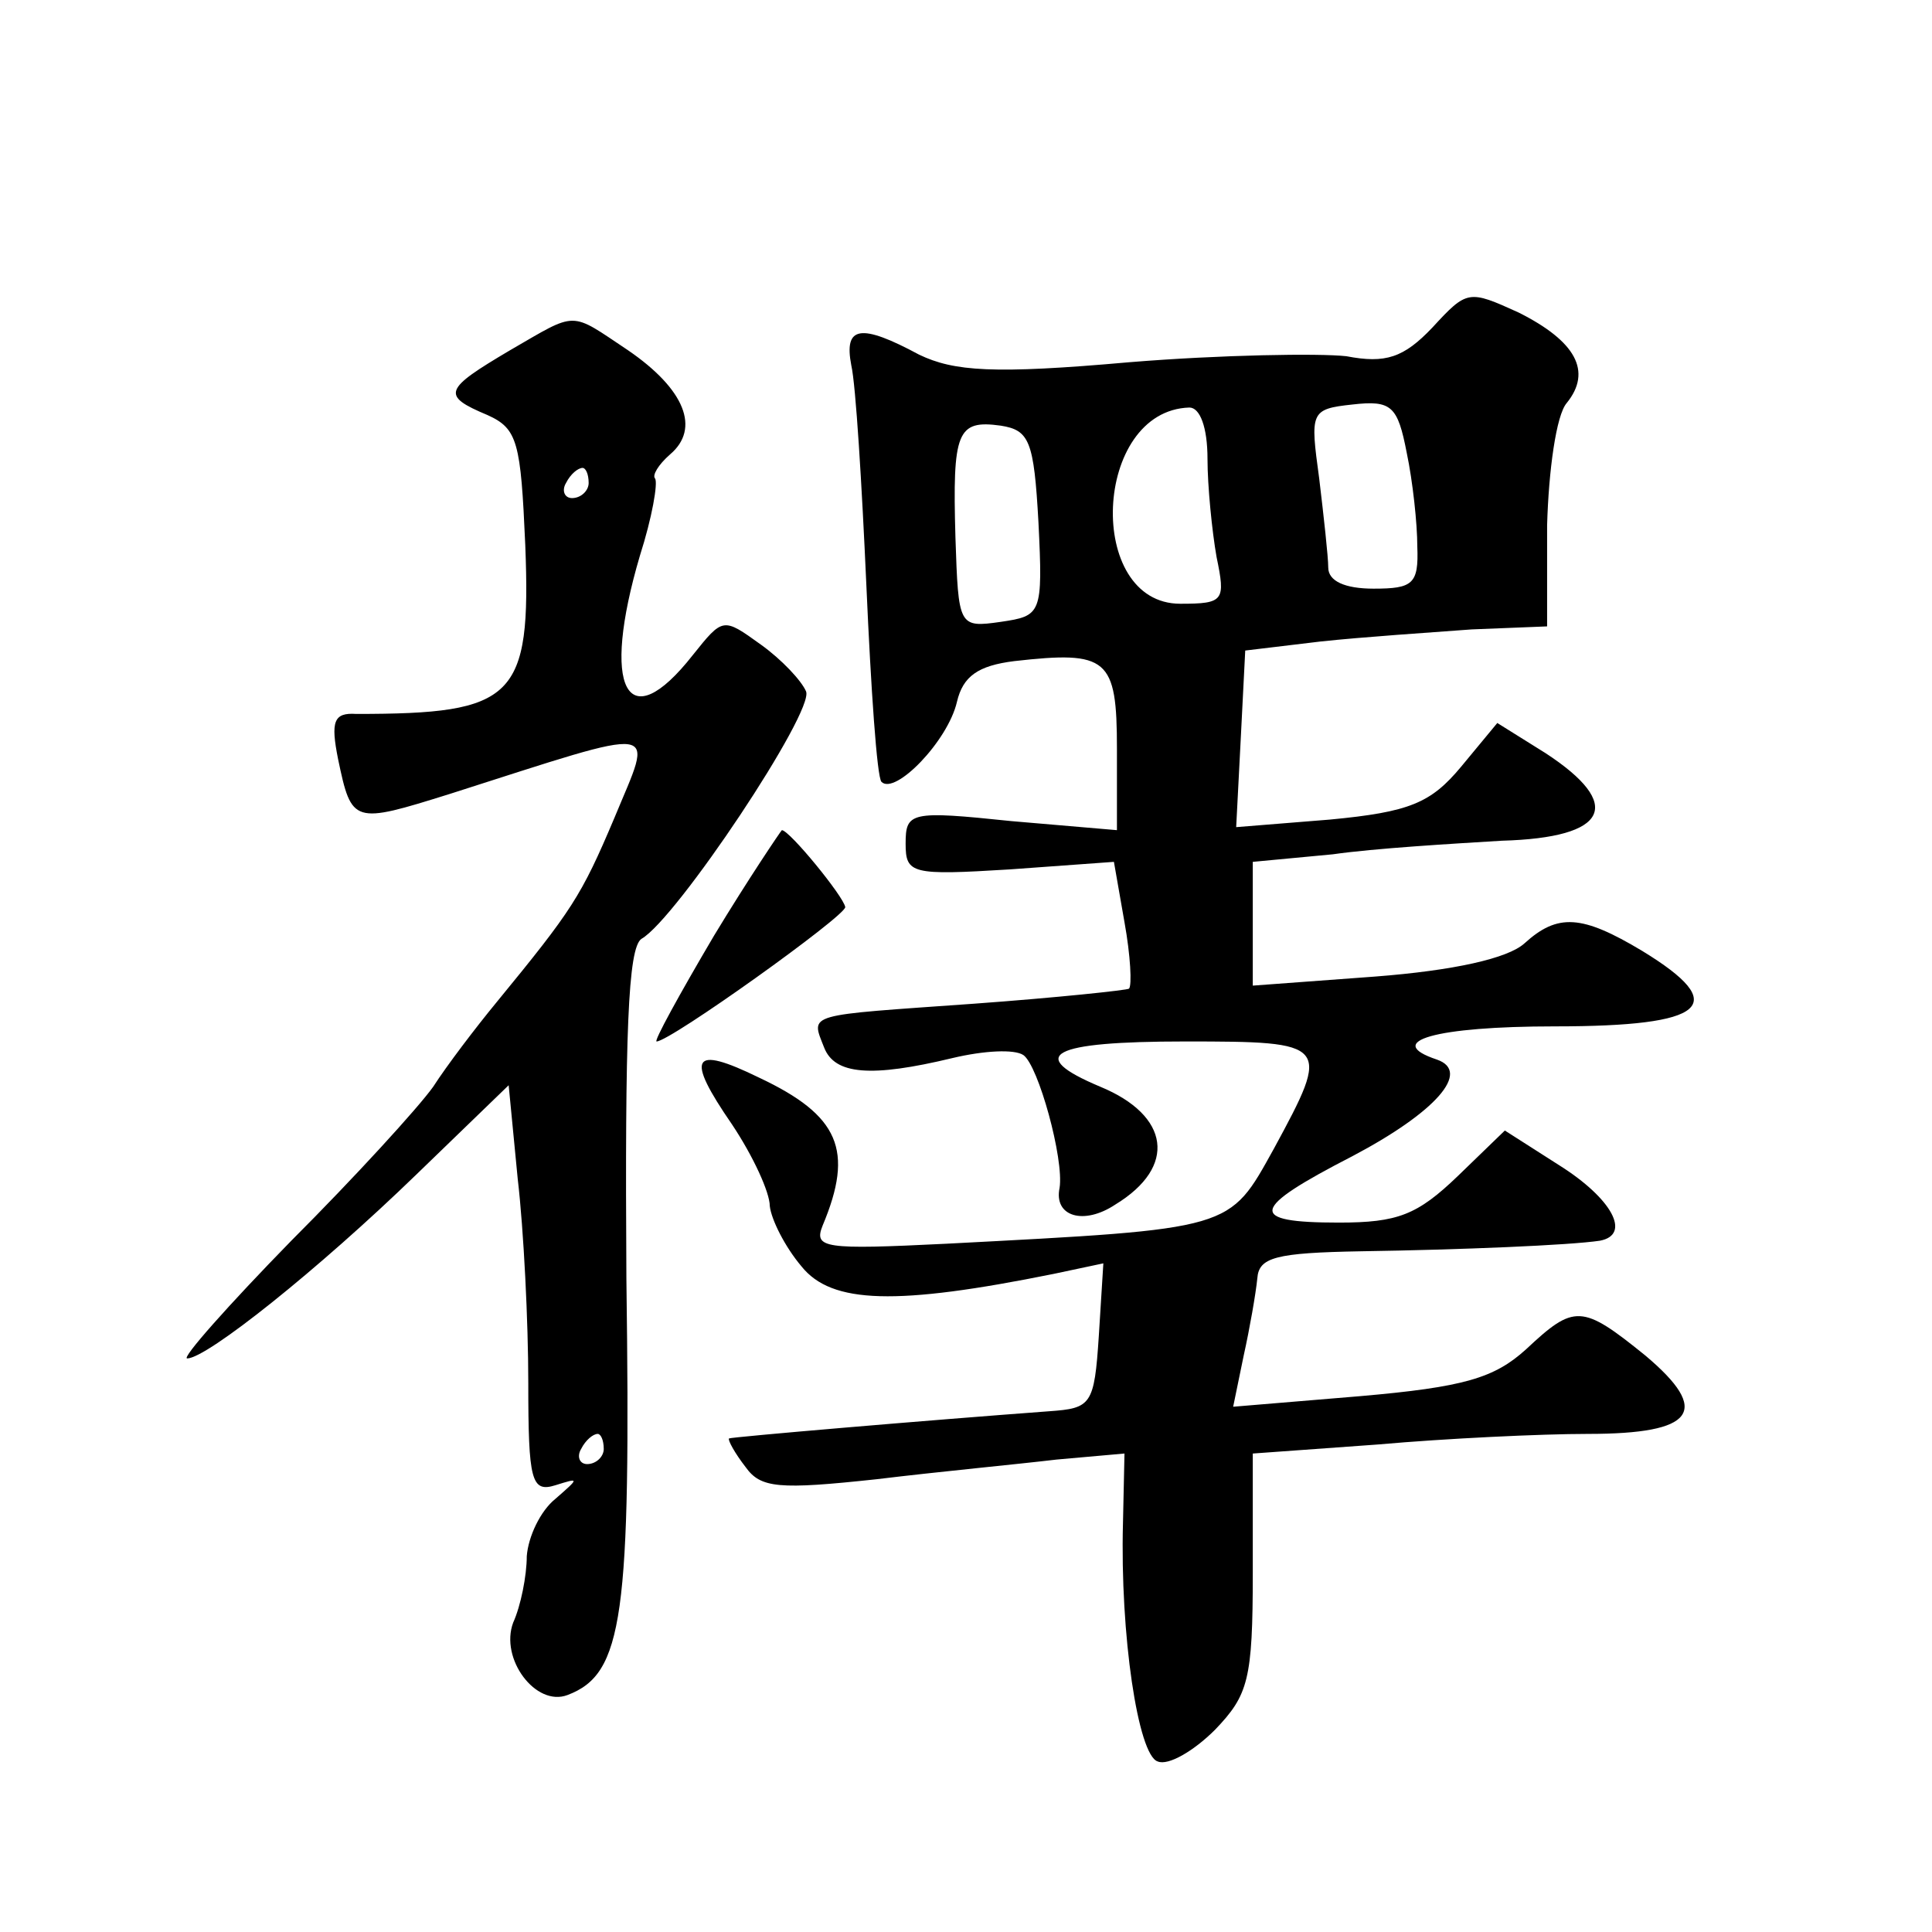 <?xml version="1.0" standalone="no"?>
<!DOCTYPE svg PUBLIC "-//W3C//DTD SVG 20010904//EN"
 "http://www.w3.org/TR/2001/REC-SVG-20010904/DTD/svg10.dtd">
<svg version="1.0" xmlns="http://www.w3.org/2000/svg"
 width="128pt" height="128pt" viewBox="0 0 128 128"
 preserveAspectRatio="xMidYMid meet">
<g transform="translate(0,128) scale(0.1,-0.1)"
fill="#0" stroke="none">
<path d="M949 1063 c-19 -20 -31 -24 -57 -19 -18 2 -83 1 -144 -4 -90 -8 -116 -6
-139 5 -39 21 -50 19 -45 -7 3 -13 7 -79 10 -146 3 -68 7 -127 10 -130 9 -9 44
27 50 53 4 17 14 24 38 27 62 7 68 2 68 -58 l0 -54 -70 6 c-67 7 -70 6 -70 -15
0 -20 4 -21 69 -17 l69 5 7 -40 c4 -22 5 -42 3 -44 -1 -1 -48 -6 -103 -10 -112
-8 -108 -6 -99 -29 7 -18 31 -20 85 -7 21 5 41 6 47 2 10 -7 27 -69 24 -88 -4 -19
16 -25 37 -11 41 25 36 59 -10 78 -50 21 -33 30 56 30 96 0 97 -1 59 -71 -30 -54
-26 -53 -217 -63 -81 -4 -88 -3 -82 12 21 50 11 73 -42 98 -45 22 -49 14 -18 -31
14 -21 25 -45 25 -54 1 -9 10 -27 21 -40 20 -25 63 -26 167 -5 l33 7 -3 -48 c-3
-46 -5 -48 -33 -50 -81 -6 -210 -17 -212 -18 -1 -1 4 -10 11 -19 10 -14 22 -15
87 -8 41 5 94 10 119 13 l45 4 -1 -46 c-2 -74 10 -154 23 -158 7 -3 24 7 38 21
22 23 25 33 25 104 l0 79 83 6 c45 4 108 7 139 7 71 0 82 15 38 52 -42 34 -47 34
-79 4 -21 -19 -41 -25 -110 -31 l-84 -7 7 34 c4 18 8 41 9 51 1 14 12 17 69 18
66 1 138 4 158 7 21 4 8 28 -27 50 l-36 23 -31 -30 c-27 -26 -40 -31 -79 -31 -61
0 -59 9 9 44 55 29 79 56 56 64 -36 12 -1 22 78 22 101 0 117 14 58 50 -40 24 -56
25 -78 5 -11 -10 -47 -18 -99 -22 l-81 -6 0 41 0 41 53 5 c28 4 79 7 112 9 71 2
81 24 29 58 l-32 20 -24 -29 c-20 -24 -34 -30 -87 -35 l-62 -5 3 58 3 59 50 6 c28
3 73 6 100 8 l50 2 0 67 c1 36 6 73 13 81 17 21 6 41 -32 60 -33 15 -34 15 -57
-10z m-10 -145 c1 -25 -3 -28 -29 -28 -19 0 -30 5 -30 14 0 7 -3 34 -6 59 -6 44
-6 46 22 49 26 3 30 -1 36 -32 4 -19 7 -47 7 -62z m-139 58 c0 -18 3 -48 6 -65
6 -29 5 -31 -24 -31 -63 0 -58 128 6 130 7 0 12 -13 12 -34z m-112 -42 c3 -61 2
-62 -25 -66 -28 -4 -28 -3 -30 56 -2 70 1 78 30 74 19 -3 22 -10 25 -64z M338 1048
c-44 -26 -46 -30 -15 -43 20 -9 22 -18 25 -86 4 -102 -7 -112 -112 -112 -15 1 -17
-5 -12 -30 9 -43 10 -43 74 -23 144 46 135 47 109 -16 -22 -52 -28 -61 -78 -122
-14 -17 -33 -42 -42 -56 -10 -14 -52 -60 -94 -102 -42 -43 -73 -78 -69 -78 13 0
87 59 152 122 l61 59 6 -62 c4 -34 7 -95 7 -135 0 -65 2 -73 18 -68 16 5 16 5 0
-9 -10 -8 -18 -25 -19 -38 0 -13 -4 -33 -9 -44 -9 -24 15 -56 36 -48 37 14 42 52
39 276 -1 162 1 219 10 225 23 13 115 151 109 164 -3 7 -16 21 -30 31 -25 18 -25
18 -45 -7 -44 -56 -61 -22 -35 66 8 25 12 48 10 51 -2 2 2 9 10 16 20 17 10 43
-28 69 -39 26 -33 26 -78 0z m52 -88 c0 -5 -5 -10 -11 -10 -5 0 -7 5 -4 10 3 6
8 10 11 10 2 0 4 -4 4 -10z m10 -640 c0 -5 -5 -10 -11 -10 -5 0 -7 5 -4 10 3 6
8 10 11 10 2 0 4 -4 4 -10z M473 660 c-23 -39 -40 -70 -38 -70 9 0 125 83 125 89
-1 7 -37 51 -42 51 -1 -1 -22 -32 -45 -70z"/>
</g>
</svg>
